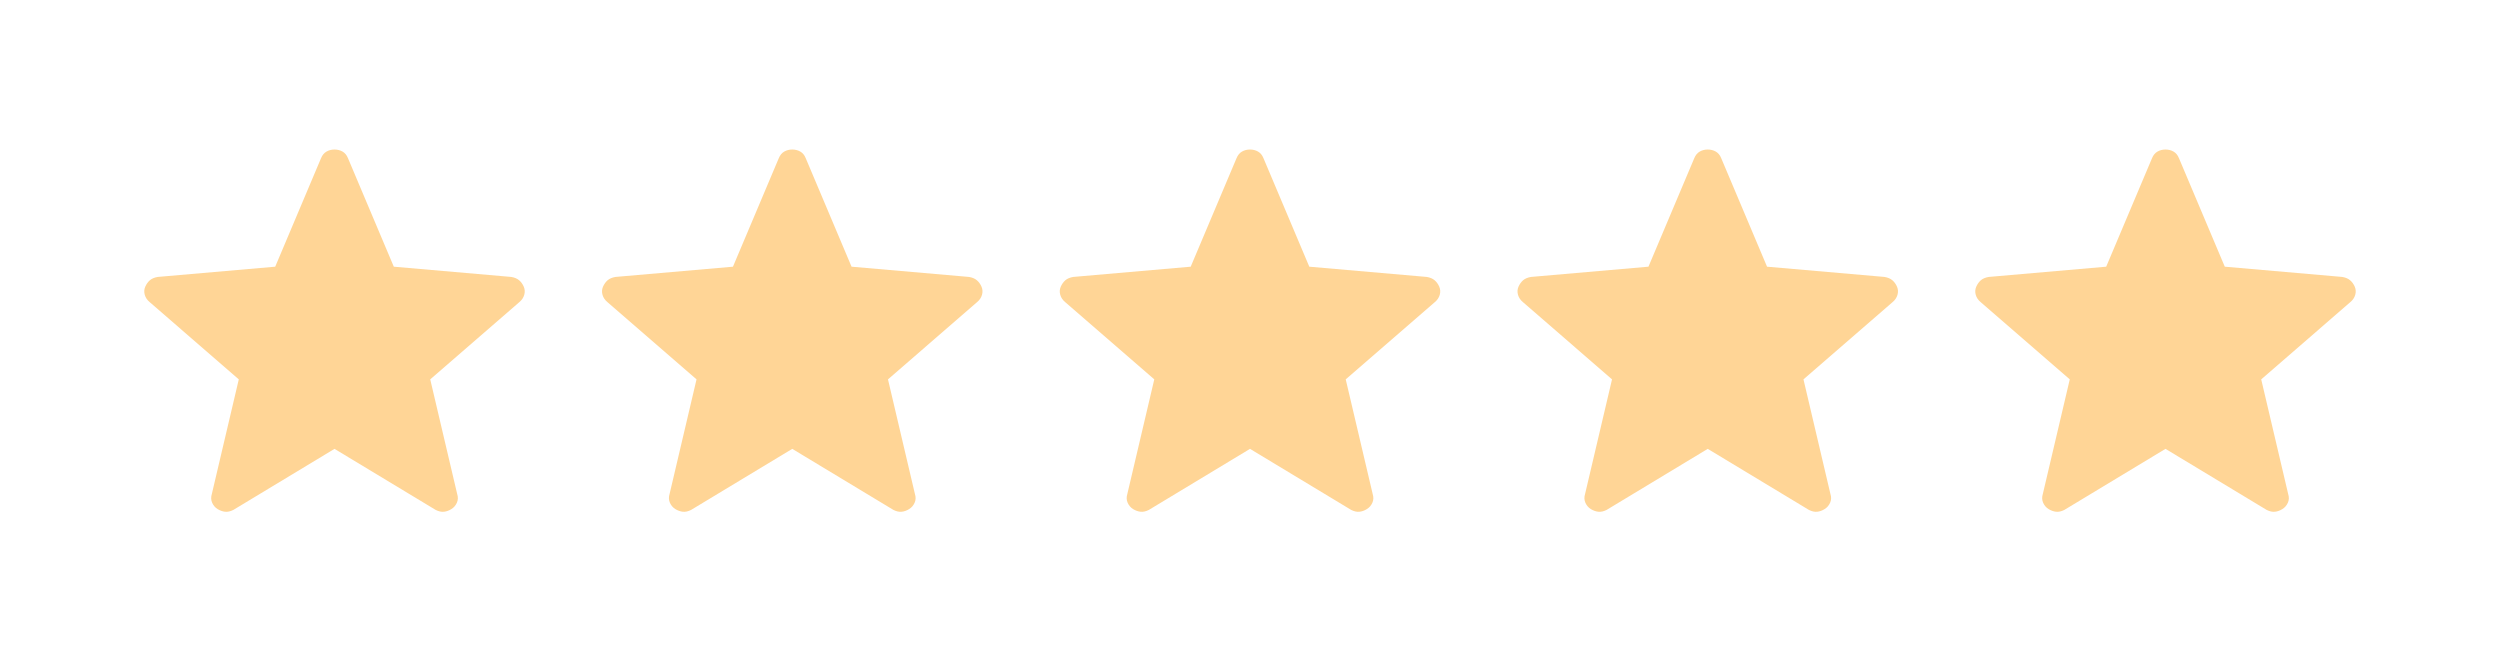 <svg xmlns="http://www.w3.org/2000/svg" width="142" height="38" viewBox="0 0 142 38" fill="none"><path d="M19 25.495L13.252 28.965C13.084 29.049 12.927 29.083 12.782 29.067C12.639 29.05 12.499 29 12.363 28.918C12.225 28.834 12.122 28.714 12.052 28.56C11.983 28.406 11.976 28.238 12.033 28.055L13.563 21.548L8.504 17.162C8.362 17.046 8.268 16.907 8.222 16.745C8.177 16.584 8.187 16.429 8.252 16.281C8.318 16.134 8.405 16.012 8.514 15.917C8.623 15.825 8.771 15.763 8.957 15.73L15.632 15.148L18.235 8.985C18.307 8.811 18.41 8.686 18.546 8.609C18.681 8.532 18.832 8.493 19 8.493C19.168 8.493 19.32 8.532 19.456 8.609C19.592 8.686 19.695 8.811 19.765 8.985L22.368 15.148L29.041 15.73C29.228 15.762 29.377 15.825 29.486 15.919C29.596 16.012 29.684 16.133 29.749 16.281C29.814 16.429 29.823 16.584 29.778 16.745C29.732 16.907 29.638 17.046 29.496 17.162L24.437 21.548L25.967 28.055C26.026 28.236 26.02 28.403 25.949 28.559C25.878 28.714 25.774 28.833 25.637 28.916C25.502 29.001 25.362 29.051 25.218 29.067C25.074 29.083 24.918 29.049 24.749 28.965L19 25.495Z" fill="#FFD596"></path><path d="M45 25.495L39.252 28.965C39.084 29.049 38.927 29.083 38.782 29.067C38.639 29.05 38.499 29 38.363 28.918C38.225 28.834 38.122 28.714 38.052 28.56C37.983 28.406 37.976 28.238 38.033 28.055L39.563 21.548L34.504 17.162C34.362 17.046 34.268 16.907 34.222 16.745C34.177 16.584 34.187 16.429 34.252 16.281C34.318 16.134 34.405 16.012 34.514 15.917C34.623 15.825 34.771 15.763 34.957 15.73L41.632 15.148L44.235 8.985C44.307 8.811 44.41 8.686 44.546 8.609C44.681 8.532 44.832 8.493 45 8.493C45.168 8.493 45.32 8.532 45.456 8.609C45.592 8.686 45.695 8.811 45.765 8.985L48.368 15.148L55.041 15.73C55.228 15.762 55.377 15.825 55.486 15.919C55.596 16.012 55.684 16.133 55.749 16.281C55.814 16.429 55.823 16.584 55.778 16.745C55.732 16.907 55.638 17.046 55.496 17.162L50.437 21.548L51.967 28.055C52.026 28.236 52.02 28.403 51.949 28.559C51.879 28.714 51.775 28.833 51.637 28.916C51.502 29.001 51.362 29.051 51.218 29.067C51.074 29.083 50.918 29.049 50.749 28.965L45 25.495Z" fill="#FFD596"></path><path d="M71 25.495L65.252 28.965C65.084 29.049 64.927 29.083 64.782 29.067C64.639 29.05 64.499 29 64.363 28.918C64.225 28.834 64.122 28.714 64.052 28.56C63.983 28.406 63.976 28.238 64.033 28.055L65.563 21.548L60.504 17.162C60.362 17.046 60.268 16.907 60.222 16.745C60.177 16.584 60.187 16.429 60.252 16.281C60.318 16.134 60.405 16.012 60.514 15.917C60.623 15.825 60.771 15.763 60.957 15.73L67.632 15.148L70.235 8.985C70.307 8.811 70.41 8.686 70.546 8.609C70.681 8.532 70.832 8.493 71 8.493C71.168 8.493 71.32 8.532 71.456 8.609C71.592 8.686 71.695 8.811 71.765 8.985L74.368 15.148L81.041 15.73C81.228 15.762 81.377 15.825 81.486 15.919C81.596 16.012 81.684 16.133 81.749 16.281C81.814 16.429 81.823 16.584 81.778 16.745C81.732 16.907 81.638 17.046 81.496 17.162L76.437 21.548L77.967 28.055C78.026 28.236 78.02 28.403 77.949 28.559C77.879 28.714 77.775 28.833 77.637 28.916C77.502 29.001 77.362 29.051 77.218 29.067C77.074 29.083 76.918 29.049 76.749 28.965L71 25.495Z" fill="#FFD596"></path><path d="M97 25.495L91.252 28.965C91.084 29.049 90.927 29.083 90.782 29.067C90.639 29.05 90.499 29 90.363 28.918C90.225 28.834 90.122 28.714 90.052 28.56C89.983 28.406 89.976 28.238 90.033 28.055L91.563 21.548L86.504 17.162C86.362 17.046 86.268 16.907 86.222 16.745C86.177 16.584 86.187 16.429 86.252 16.281C86.318 16.134 86.405 16.012 86.514 15.917C86.623 15.825 86.771 15.763 86.957 15.73L93.632 15.148L96.235 8.985C96.307 8.811 96.41 8.686 96.546 8.609C96.681 8.532 96.832 8.493 97 8.493C97.168 8.493 97.32 8.532 97.456 8.609C97.592 8.686 97.695 8.811 97.765 8.985L100.368 15.148L107.041 15.73C107.228 15.762 107.377 15.825 107.486 15.919C107.596 16.012 107.684 16.133 107.749 16.281C107.814 16.429 107.823 16.584 107.778 16.745C107.732 16.907 107.638 17.046 107.496 17.162L102.437 21.548L103.967 28.055C104.026 28.236 104.02 28.403 103.949 28.559C103.878 28.714 103.775 28.833 103.637 28.916C103.502 29.001 103.362 29.051 103.218 29.067C103.074 29.083 102.918 29.049 102.749 28.965L97 25.495Z" fill="#FFD596"></path><path d="M123 25.495L117.252 28.965C117.084 29.049 116.927 29.083 116.782 29.067C116.639 29.05 116.499 29 116.363 28.918C116.225 28.834 116.122 28.714 116.052 28.56C115.983 28.406 115.976 28.238 116.033 28.055L117.563 21.548L112.504 17.162C112.362 17.046 112.268 16.907 112.222 16.745C112.177 16.584 112.187 16.429 112.252 16.281C112.318 16.134 112.405 16.012 112.514 15.917C112.623 15.825 112.771 15.763 112.957 15.73L119.632 15.148L122.235 8.985C122.307 8.811 122.41 8.686 122.546 8.609C122.681 8.532 122.832 8.493 123 8.493C123.168 8.493 123.32 8.532 123.456 8.609C123.592 8.686 123.695 8.811 123.765 8.985L126.368 15.148L133.041 15.73C133.228 15.762 133.377 15.825 133.486 15.919C133.596 16.012 133.684 16.133 133.749 16.281C133.814 16.429 133.823 16.584 133.778 16.745C133.732 16.907 133.638 17.046 133.496 17.162L128.437 21.548L129.967 28.055C130.026 28.236 130.02 28.403 129.949 28.559C129.878 28.714 129.775 28.833 129.637 28.916C129.502 29.001 129.362 29.051 129.218 29.067C129.074 29.083 128.918 29.049 128.749 28.965L123 25.495Z" fill="#FFD596"></path></svg>